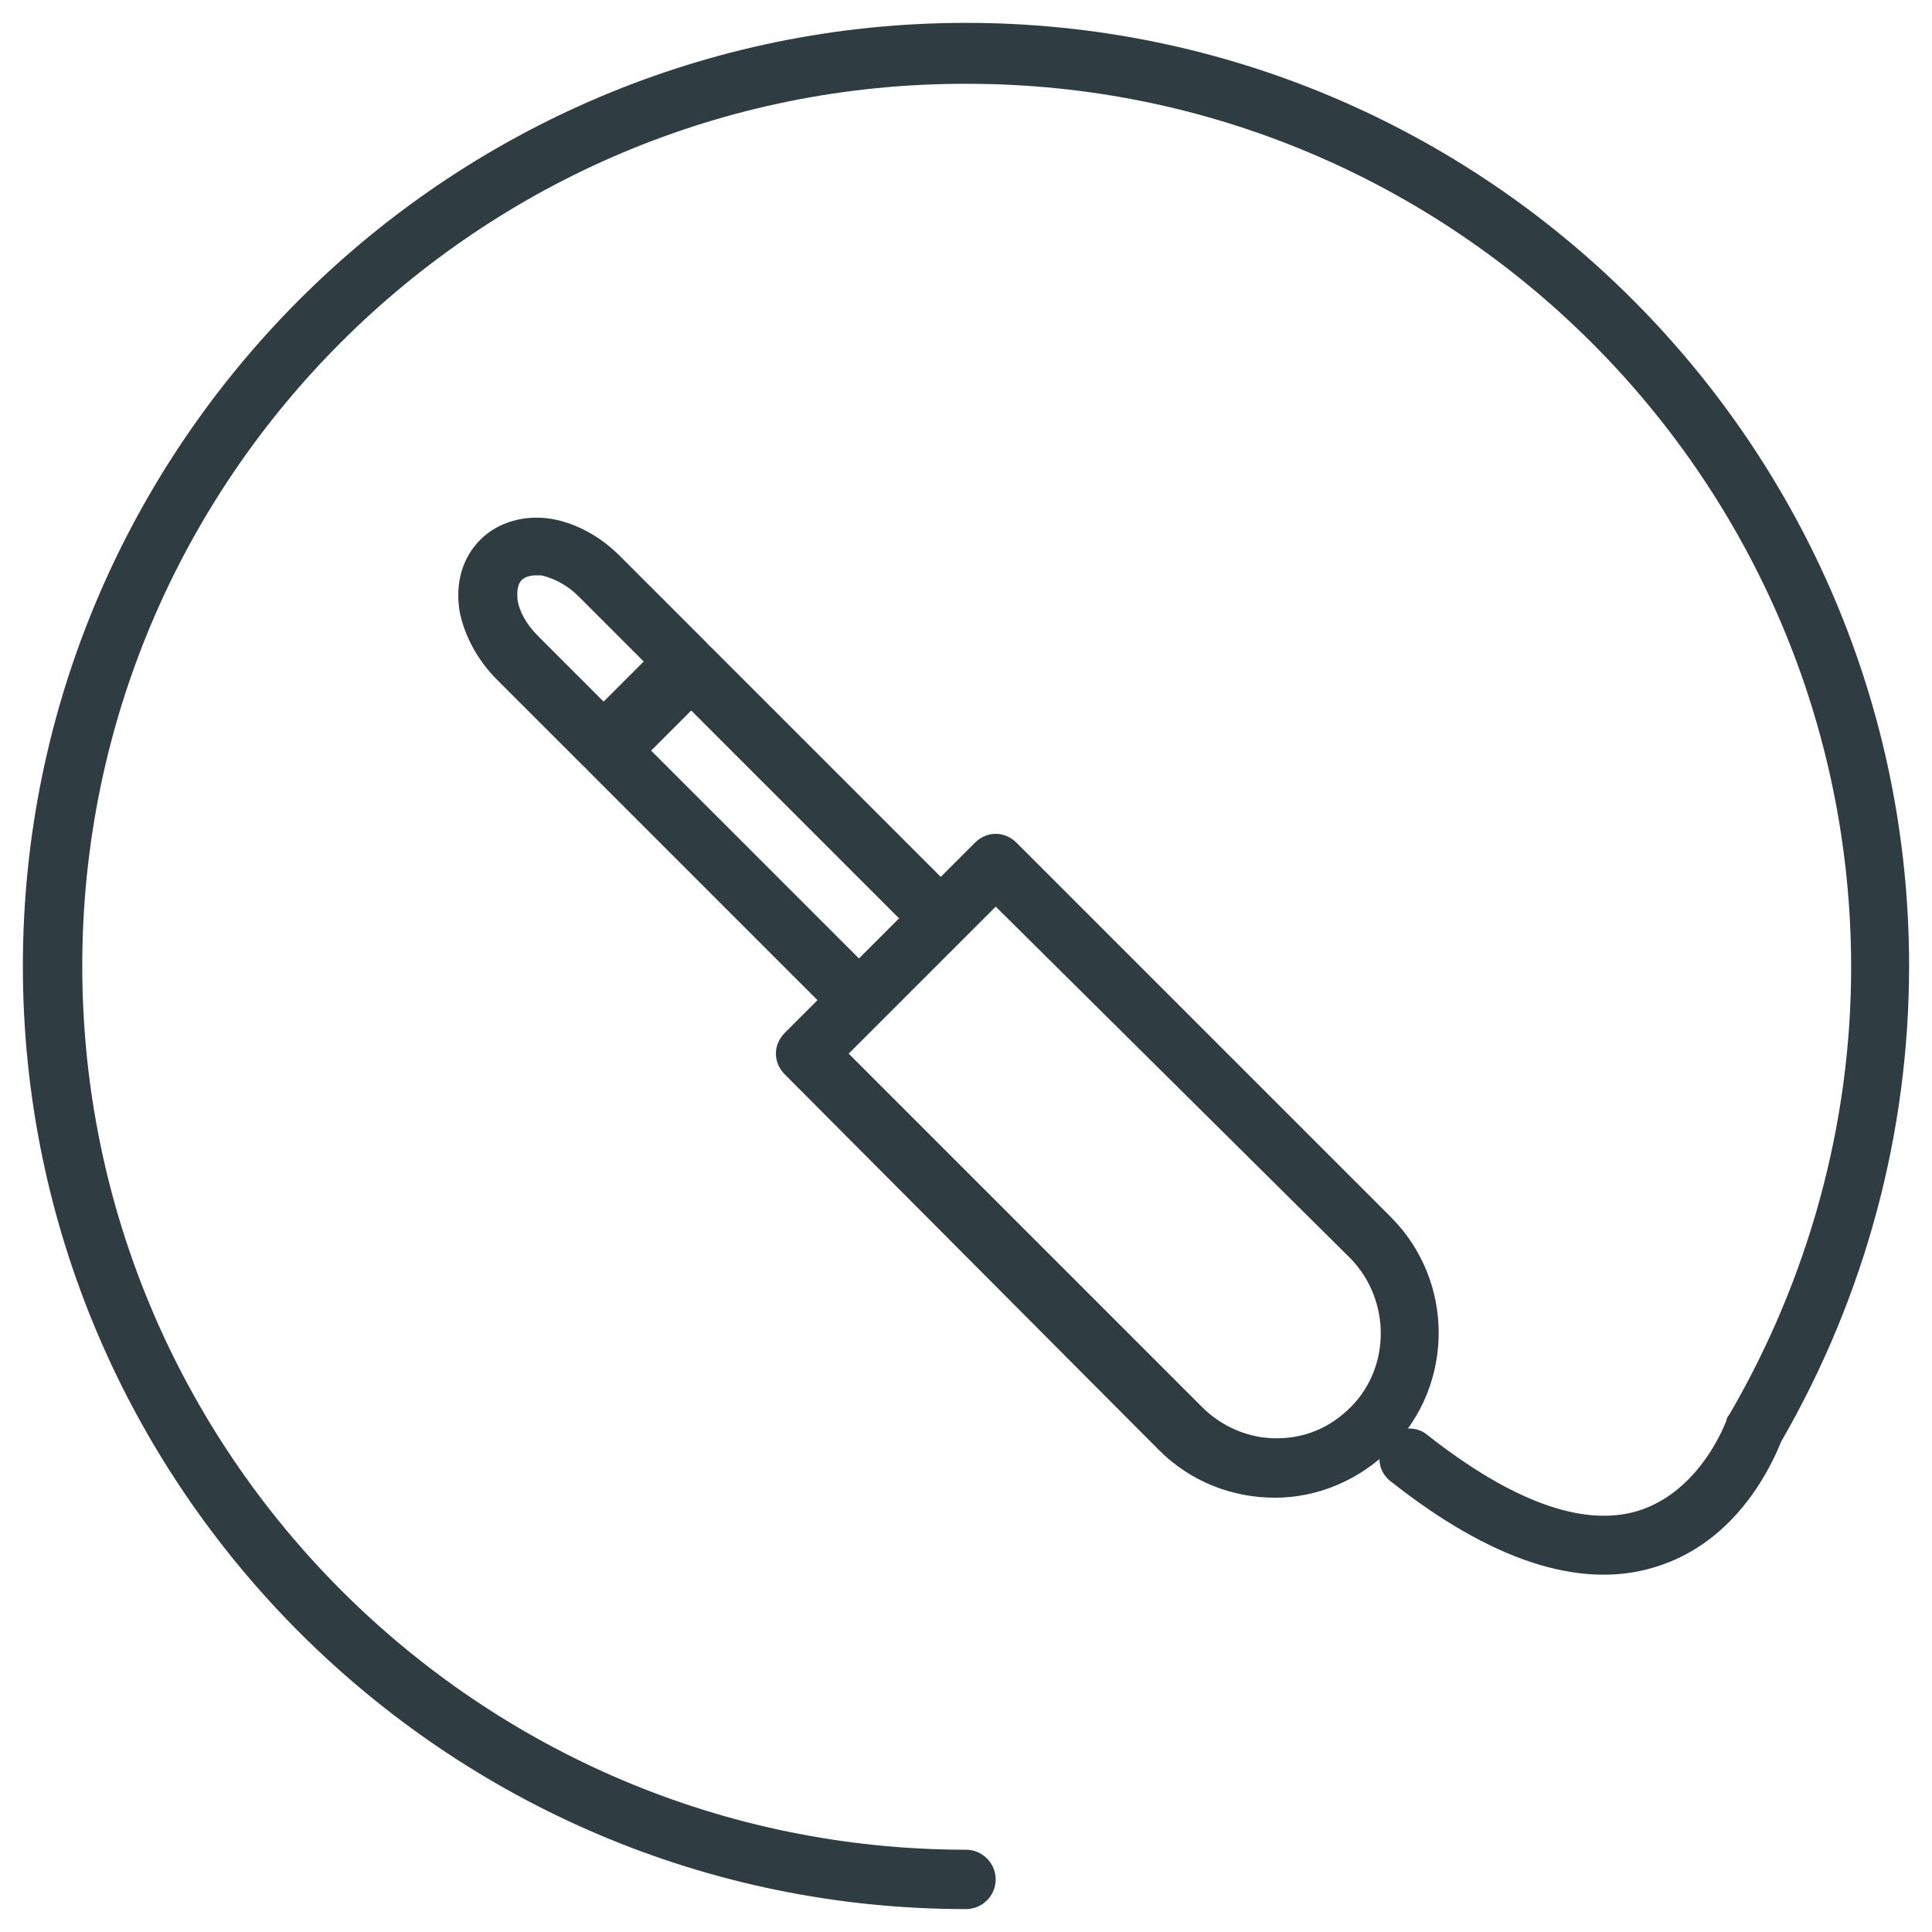<?xml version="1.0" encoding="UTF-8"?>
<!-- Uploaded to: SVG Repo, www.svgrepo.com, Generator: SVG Repo Mixer Tools -->
<svg width="800px" height="800px" version="1.1" viewBox="144 144 512 512" xmlns="http://www.w3.org/2000/svg">
 <g fill="#2f3c42">
  <path d="m303.96 349.22c-1.969 0-3.938-0.789-5.512-2.363l-22.828-22.828c-5.117-5.117-8.66-11.809-9.84-18.105-1.18-7.477 0.789-14.168 5.512-18.895 4.723-4.723 11.809-6.691 18.895-5.512 6.691 1.18 12.988 4.723 18.105 9.84l22.828 22.828c3.148 3.148 3.148 7.871 0 11.02l-21.652 21.656c-1.574 1.574-3.539 2.359-5.508 2.359zm-18.105-52.742c-1.18 0-2.754 0.395-3.543 1.18-1.574 1.574-1.18 4.328-1.18 5.117 0.395 3.148 2.363 6.691 5.512 9.84l17.32 17.32 10.629-10.629-17.32-17.32c-2.754-2.754-6.297-4.723-9.84-5.512-0.398 0.004-0.793 0.004-1.578 0.004z"/>
  <path d="m371.66 416.92c-1.969 0-3.938-0.789-5.512-2.363l-66.125-66.121c-3.148-3.148-3.148-7.871 0-11.02l21.648-21.648c3.148-3.148 7.871-3.148 11.02 0l66.125 66.125c3.148 3.148 3.148 7.871 0 11.02l-21.648 21.648c-1.18 1.574-3.148 2.359-5.508 2.359zm-55.105-73.996 55.105 55.105 10.629-10.629-55.105-55.105z"/>
  <path d="m400 649.93c-137.76 0-249.94-112.18-249.94-249.93 0-137.76 112.18-249.94 249.94-249.94 137.76 0 249.93 112.18 249.93 249.94 0 44.477-11.809 87.773-33.852 125.95-1.969 4.723-11.02 26.766-33.852 33.457-19.68 5.902-43.297-1.969-69.668-22.828-3.543-2.754-3.938-7.477-1.18-11.02 2.754-3.543 7.871-3.938 11.02-1.18 22.043 17.32 40.934 24.402 55.496 20.074 16.926-5.117 23.617-24.008 23.617-24.008 0-0.395 0.395-1.18 0.789-1.574 20.859-35.816 32.273-76.754 32.273-118.47 0-129.1-105.09-234.19-234.19-234.19-129.49-0.406-234.58 104.69-234.58 233.79s105.09 234.19 234.19 234.19c4.328 0 7.871 3.543 7.871 7.871 0.004 4.332-3.539 7.871-7.867 7.871z"/>
  <path d="m481.87 540.91c-11.414 0-22.434-4.328-30.699-12.594l-99.188-99.582c-3.148-3.148-3.148-7.871 0-11.02l50.383-50.383c3.148-3.148 7.871-3.148 11.02 0l99.188 99.188c16.926 16.926 16.926 44.477 0 61.402-8.266 8.266-19.289 12.988-30.703 12.988zm-112.96-117.68 93.676 93.676c5.117 5.117 12.203 8.266 19.68 8.266 7.477 0 14.168-2.754 19.68-8.266 10.629-10.629 10.629-28.34 0-39.359l-94.066-93.285z"/>
 </g>
</svg>